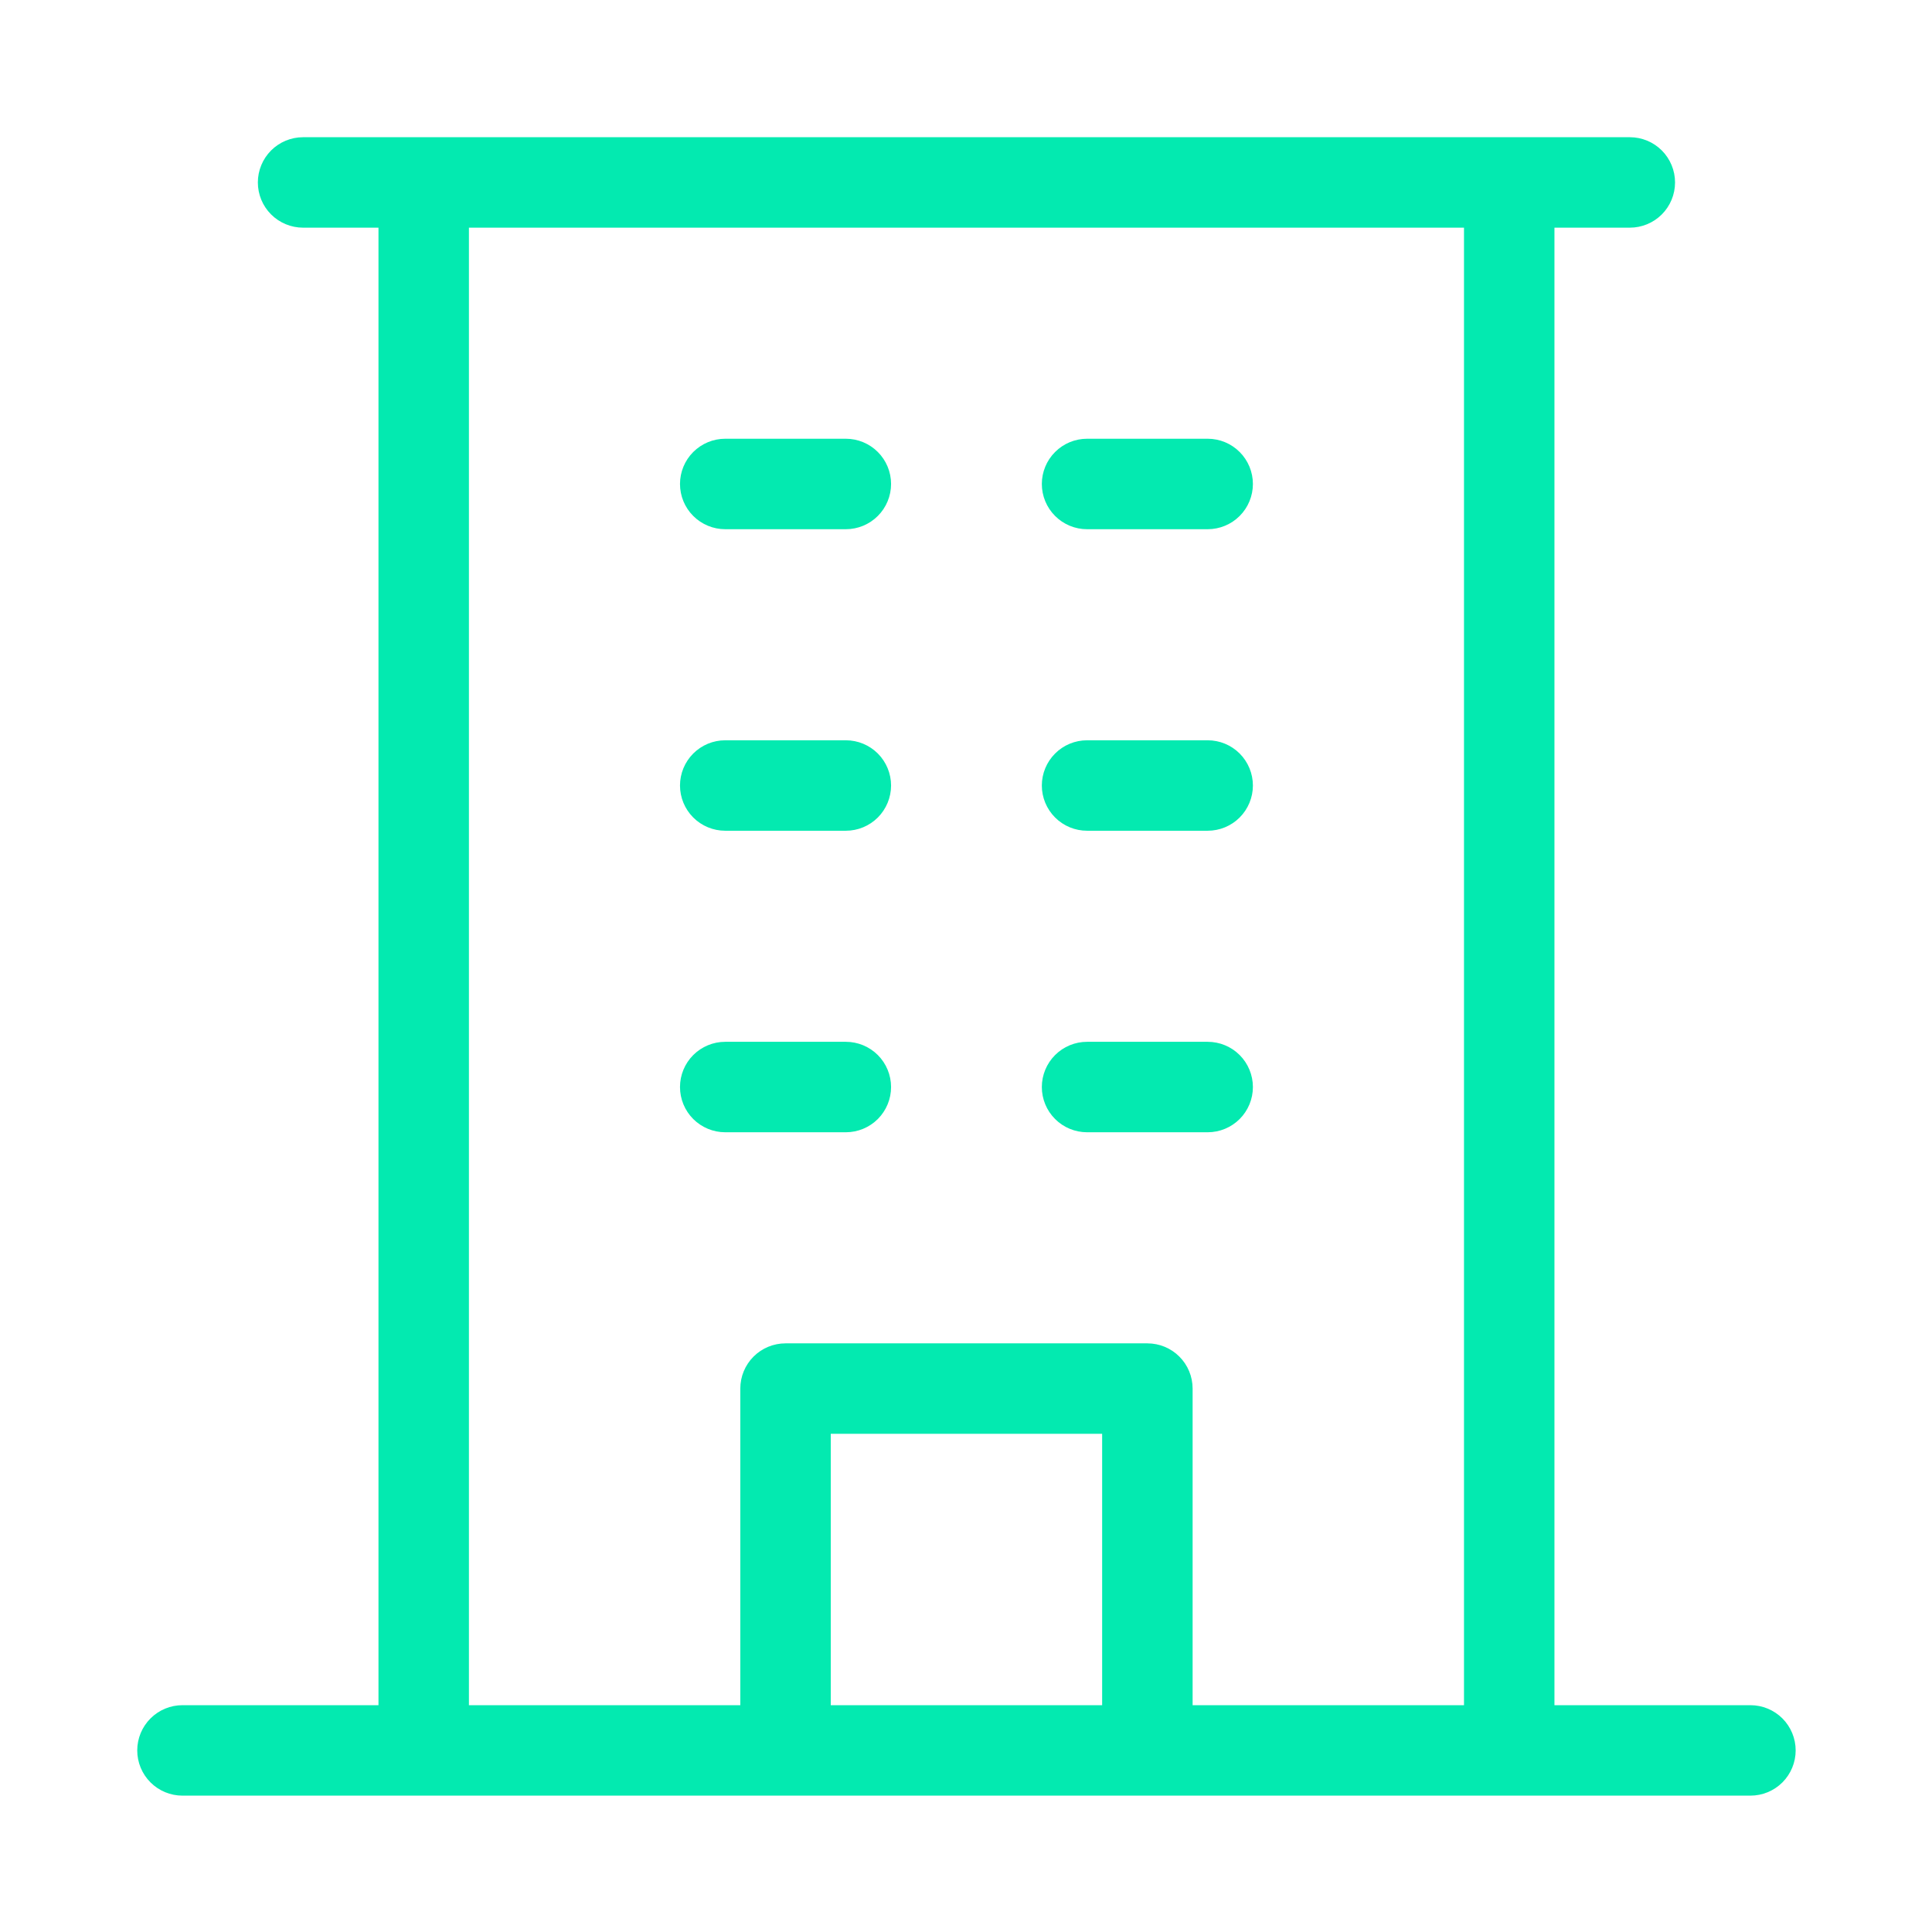<svg xmlns="http://www.w3.org/2000/svg" width="88" height="88" viewBox="0 0 88 88" fill="none"><path d="M79.73 77.669H70.803V10.37H74.236C74.783 10.37 75.307 10.153 75.693 9.767C76.079 9.381 76.296 8.857 76.296 8.31C76.296 7.764 76.079 7.24 75.693 6.853C75.307 6.467 74.783 6.25 74.236 6.25H13.805C13.259 6.25 12.735 6.467 12.348 6.853C11.962 7.24 11.745 7.764 11.745 8.31C11.745 8.857 11.962 9.381 12.348 9.767C12.735 10.153 13.259 10.37 13.805 10.37H17.239V77.669H8.311C7.765 77.669 7.241 77.886 6.855 78.272C6.468 78.659 6.251 79.183 6.251 79.729C6.251 80.275 6.468 80.799 6.855 81.186C7.241 81.572 7.765 81.789 8.311 81.789H79.73C80.276 81.789 80.8 81.572 81.187 81.186C81.573 80.799 81.79 80.275 81.79 79.729C81.79 79.183 81.573 78.659 81.187 78.272C80.8 77.886 80.276 77.669 79.73 77.669ZM21.359 10.37H66.683V77.669H54.322V63.248C54.322 62.701 54.105 62.177 53.718 61.791C53.332 61.404 52.808 61.188 52.261 61.188H35.78C35.234 61.188 34.71 61.404 34.323 61.791C33.937 62.177 33.72 62.701 33.72 63.248V77.669H21.359V10.37ZM50.201 77.669H37.84V65.308H50.201V77.669ZM30.973 22.044C30.973 21.498 31.19 20.974 31.576 20.588C31.963 20.201 32.487 19.984 33.033 19.984H38.527C39.073 19.984 39.597 20.201 39.984 20.588C40.37 20.974 40.587 21.498 40.587 22.044C40.587 22.591 40.37 23.115 39.984 23.501C39.597 23.888 39.073 24.105 38.527 24.105H33.033C32.487 24.105 31.963 23.888 31.576 23.501C31.19 23.115 30.973 22.591 30.973 22.044ZM47.454 22.044C47.454 21.498 47.671 20.974 48.058 20.588C48.444 20.201 48.968 19.984 49.514 19.984H55.008C55.555 19.984 56.079 20.201 56.465 20.588C56.851 20.974 57.068 21.498 57.068 22.044C57.068 22.591 56.851 23.115 56.465 23.501C56.079 23.888 55.555 24.105 55.008 24.105H49.514C48.968 24.105 48.444 23.888 48.058 23.501C47.671 23.115 47.454 22.591 47.454 22.044ZM30.973 35.779C30.973 35.233 31.19 34.709 31.576 34.322C31.963 33.936 32.487 33.719 33.033 33.719H38.527C39.073 33.719 39.597 33.936 39.984 34.322C40.37 34.709 40.587 35.233 40.587 35.779C40.587 36.325 40.37 36.849 39.984 37.236C39.597 37.622 39.073 37.839 38.527 37.839H33.033C32.487 37.839 31.963 37.622 31.576 37.236C31.19 36.849 30.973 36.325 30.973 35.779ZM47.454 35.779C47.454 35.233 47.671 34.709 48.058 34.322C48.444 33.936 48.968 33.719 49.514 33.719H55.008C55.555 33.719 56.079 33.936 56.465 34.322C56.851 34.709 57.068 35.233 57.068 35.779C57.068 36.325 56.851 36.849 56.465 37.236C56.079 37.622 55.555 37.839 55.008 37.839H49.514C48.968 37.839 48.444 37.622 48.058 37.236C47.671 36.849 47.454 36.325 47.454 35.779ZM33.033 51.573C32.487 51.573 31.963 51.356 31.576 50.97C31.19 50.584 30.973 50.06 30.973 49.513C30.973 48.967 31.19 48.443 31.576 48.056C31.963 47.67 32.487 47.453 33.033 47.453H38.527C39.073 47.453 39.597 47.67 39.984 48.056C40.37 48.443 40.587 48.967 40.587 49.513C40.587 50.06 40.37 50.584 39.984 50.97C39.597 51.356 39.073 51.573 38.527 51.573H33.033ZM47.454 49.513C47.454 48.967 47.671 48.443 48.058 48.056C48.444 47.67 48.968 47.453 49.514 47.453H55.008C55.555 47.453 56.079 47.67 56.465 48.056C56.851 48.443 57.068 48.967 57.068 49.513C57.068 50.06 56.851 50.584 56.465 50.97C56.079 51.356 55.555 51.573 55.008 51.573H49.514C48.968 51.573 48.444 51.356 48.058 50.97C47.671 50.584 47.454 50.06 47.454 49.513Z" fill="#03EAB0"></path></svg>
